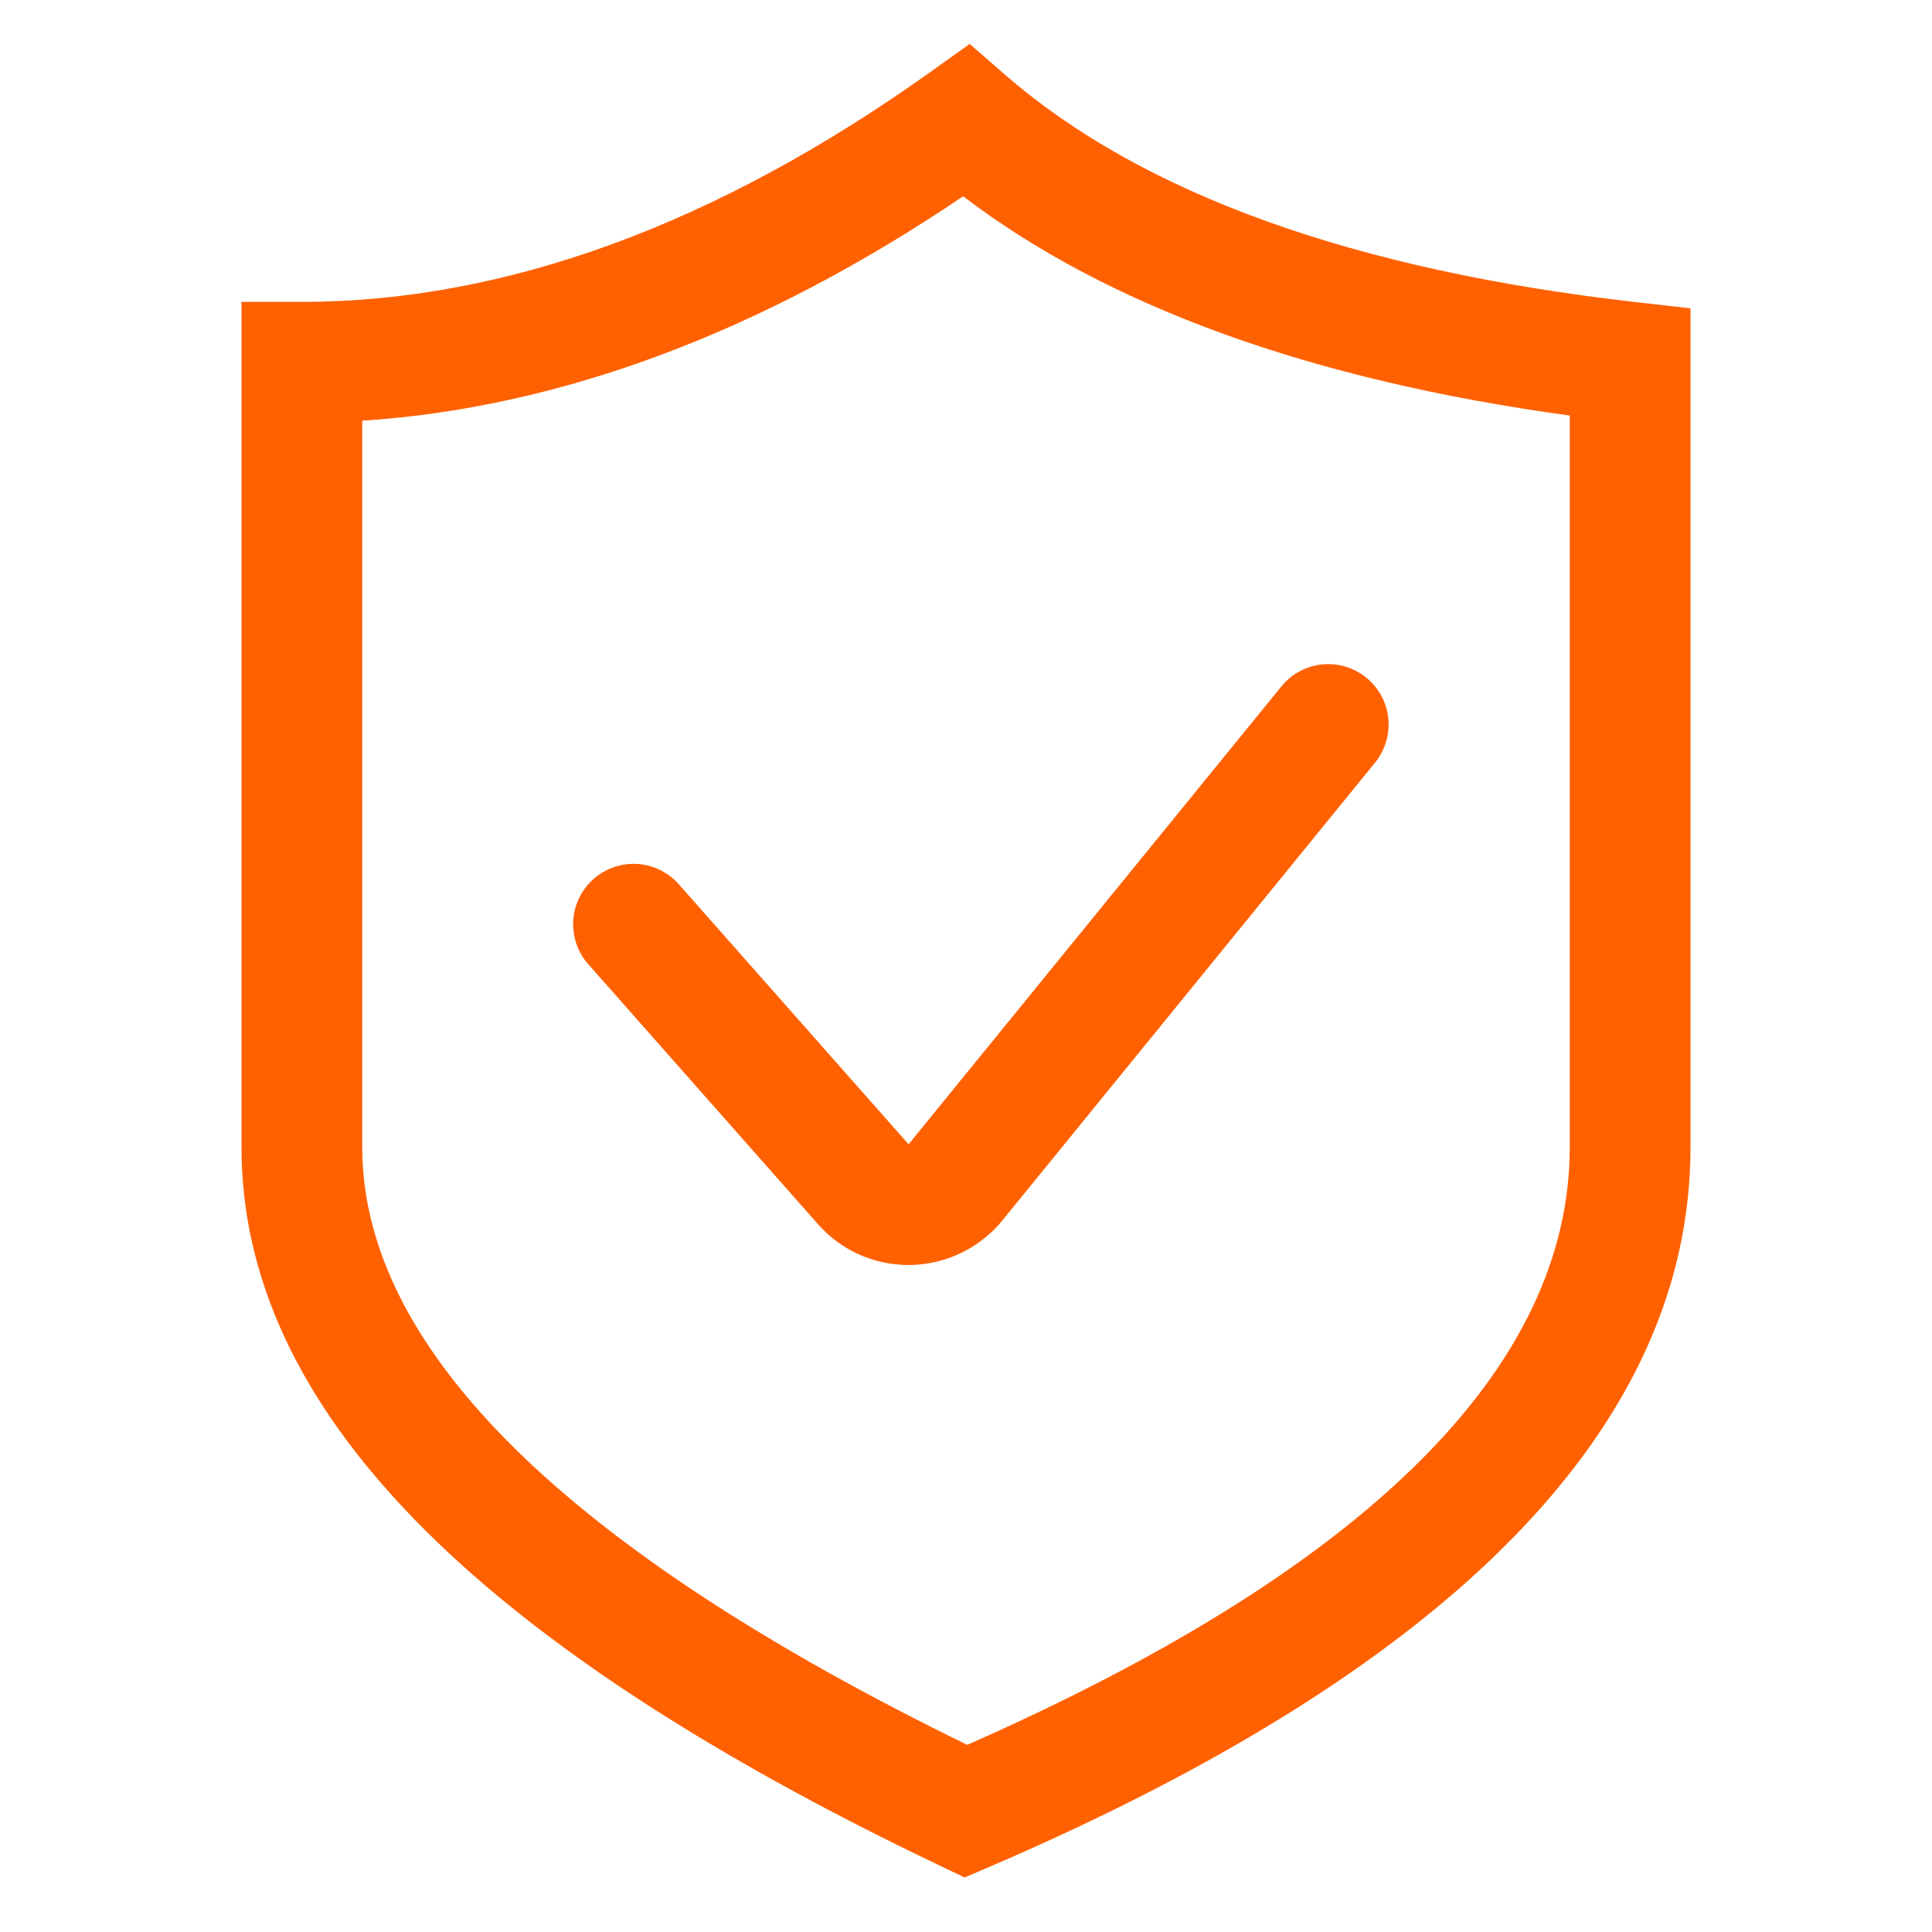 <svg class="icon" viewBox="0 0 1024 1024" xmlns="http://www.w3.org/2000/svg" width="64" height="64"><defs><style/></defs><path d="M867.584 160.192C717.952 143.264 605.376 102.784 532.992 39.84l-19.04-16.544-20.544 14.656C379.968 118.944 267.776 160 160 160h-32v448c0 137.344 121.088 261.92 370.208 380.864l13.088 6.24 13.344-5.728C771.072 883.52 896 755.232 896 608V163.424l-28.416-3.232zM832 608c0 116.8-107.392 223.36-319.328 316.8C299.872 821.024 192 714.464 192 608V222.976c104.672-6.784 211.584-46.688 318.496-118.944C587.232 162.528 695.168 201.536 832 220.256V608z" fill="#ff6100"/><path d="M359.776 468.672a32 32 0 10-47.968 42.4L433.6 648.896c12.608 14.24 30.176 21.568 47.904 21.568a64.384 64.384 0 0049.696-23.52l197.6-242.72a32 32 0 00-49.632-40.416l-197.6 242.688-121.792-137.824z" fill="#ff6100"/></svg>
